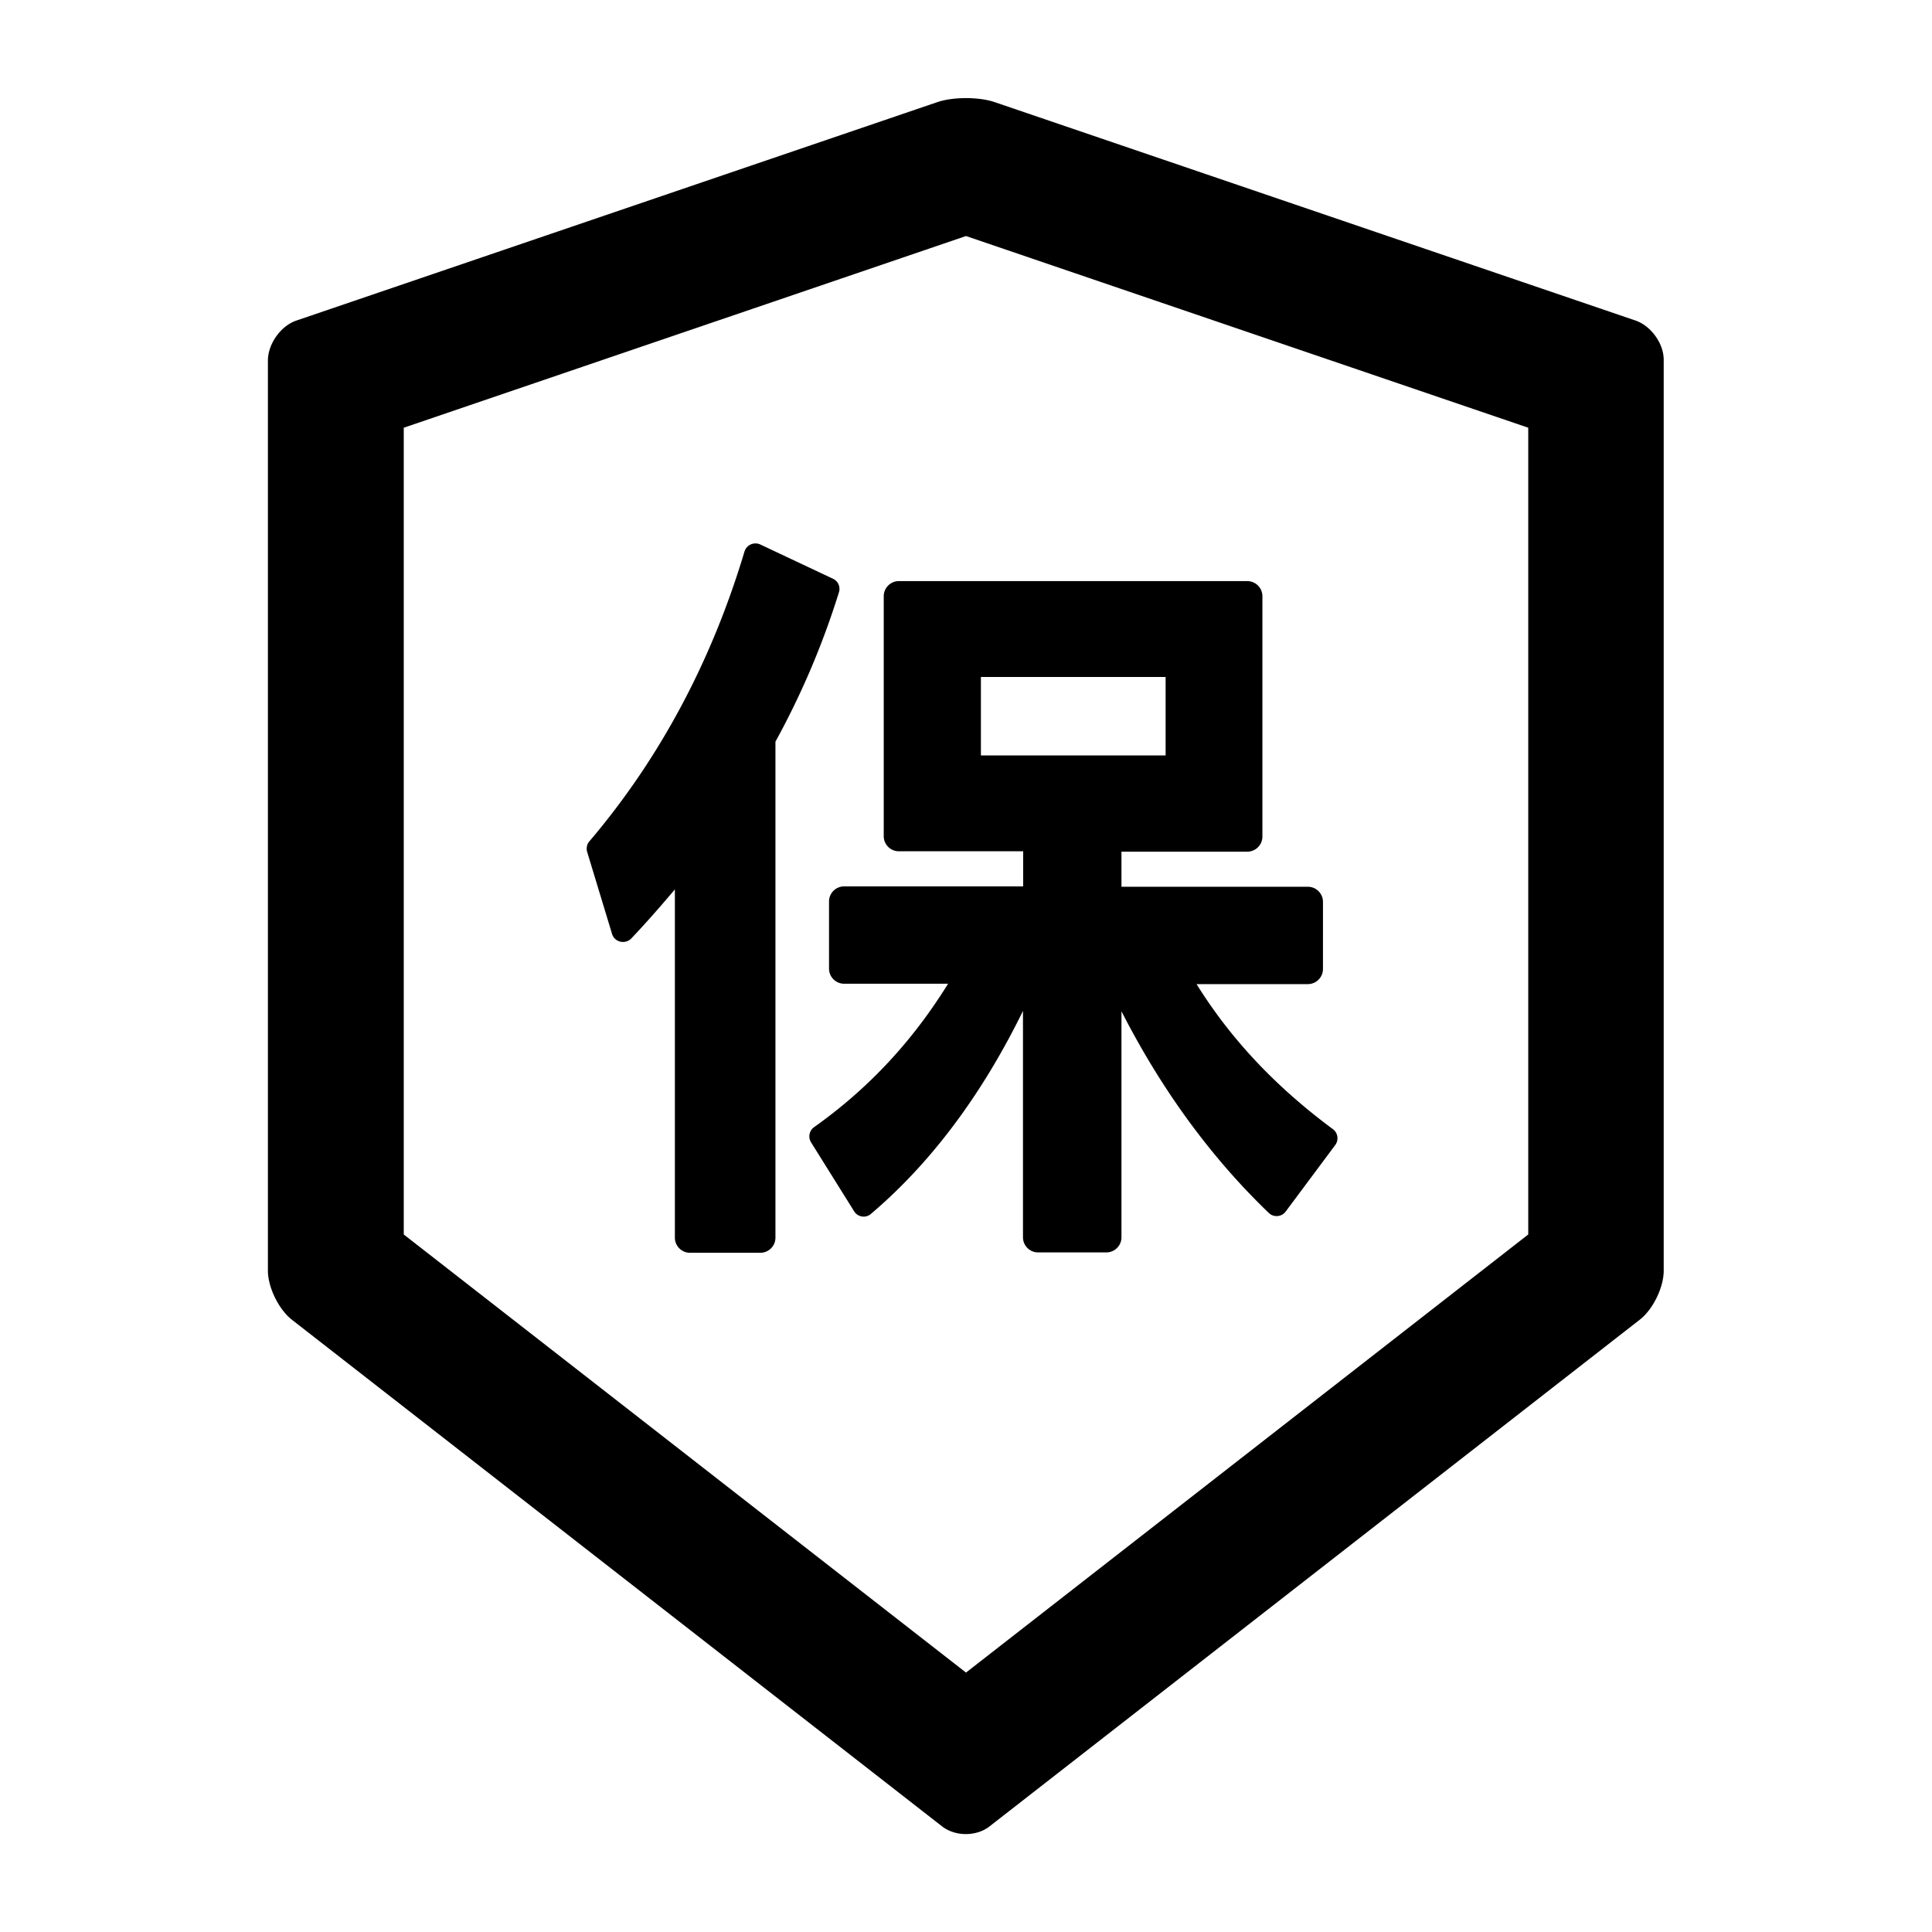<?xml version="1.0" standalone="no"?>
<!-- Скачано с сайта svg4.ru / Downloaded from svg4.ru -->
<svg fill="#000000" width="800px" height="800px" viewBox="0 0 1024 1024" xmlns="http://www.w3.org/2000/svg" class="icon">
  <path d="M441.6 306.8L403 288.6a6.1 6.1 0 0 0-8.4 3.7c-17.5 58.5-45.2 110.1-82.2 153.6a6.05 6.05 0 0 0-1.2 5.6l13.2 43.5c1.3 4.4 7 5.7 10.2 2.4 7.7-8.1 15.4-16.9 23.1-26V656c0 4.4 3.6 8 8 8H403c4.4 0 8-3.6 8-8V393.1a429.2 429.2 0 0 0 33.6-79c1-2.9-.3-6-3-7.3zm26.8 9.2v127.2c0 4.4 3.6 8 8 8h65.9v18.6h-94.9c-4.4 0-8 3.6-8 8v35.6c0 4.4 3.6 8 8 8h55.1c-19.1 30.8-42.4 55.7-71 76a6 6 0 0 0-1.6 8.1l22.8 36.5c1.9 3.1 6.2 3.8 8.9 1.4 31.6-26.8 58.7-62.9 80.6-107.6v120c0 4.4 3.6 8 8 8h36.2c4.4 0 8-3.6 8-8V536c21.3 41.7 47.5 77.5 78.1 106.9 2.6 2.5 6.8 2.1 8.9-.7l26.3-35.3c2-2.7 1.4-6.5-1.2-8.4-30.5-22.6-54.2-47.8-72.3-76.9h59c4.4 0 8-3.6 8-8V478c0-4.4-3.6-8-8-8h-98.8v-18.6h66.7c4.4 0 8-3.6 8-8V316c0-4.4-3.6-8-8-8H476.4c-4.4 0-8 3.6-8 8zm51.5 42.8h97.9v41.6h-97.9v-41.6zm347-188.9L527.1 54.1C523 52.7 517.5 52 512 52s-11 .7-15.1 2.1L157.1 169.9c-8.3 2.8-15.1 12.4-15.1 21.2v482.4c0 8.8 5.7 20.4 12.6 25.9L499.3 968c3.5 2.7 8 4.1 12.6 4.1s9.2-1.4 12.6-4.1l344.7-268.6c6.9-5.4 12.6-17 12.6-25.9V191.1c.2-8.8-6.6-18.3-14.9-21.2zM810 654.3L512 886.5 214 654.3V226.7l298-101.6 298 101.6v427.6z"/>
</svg>